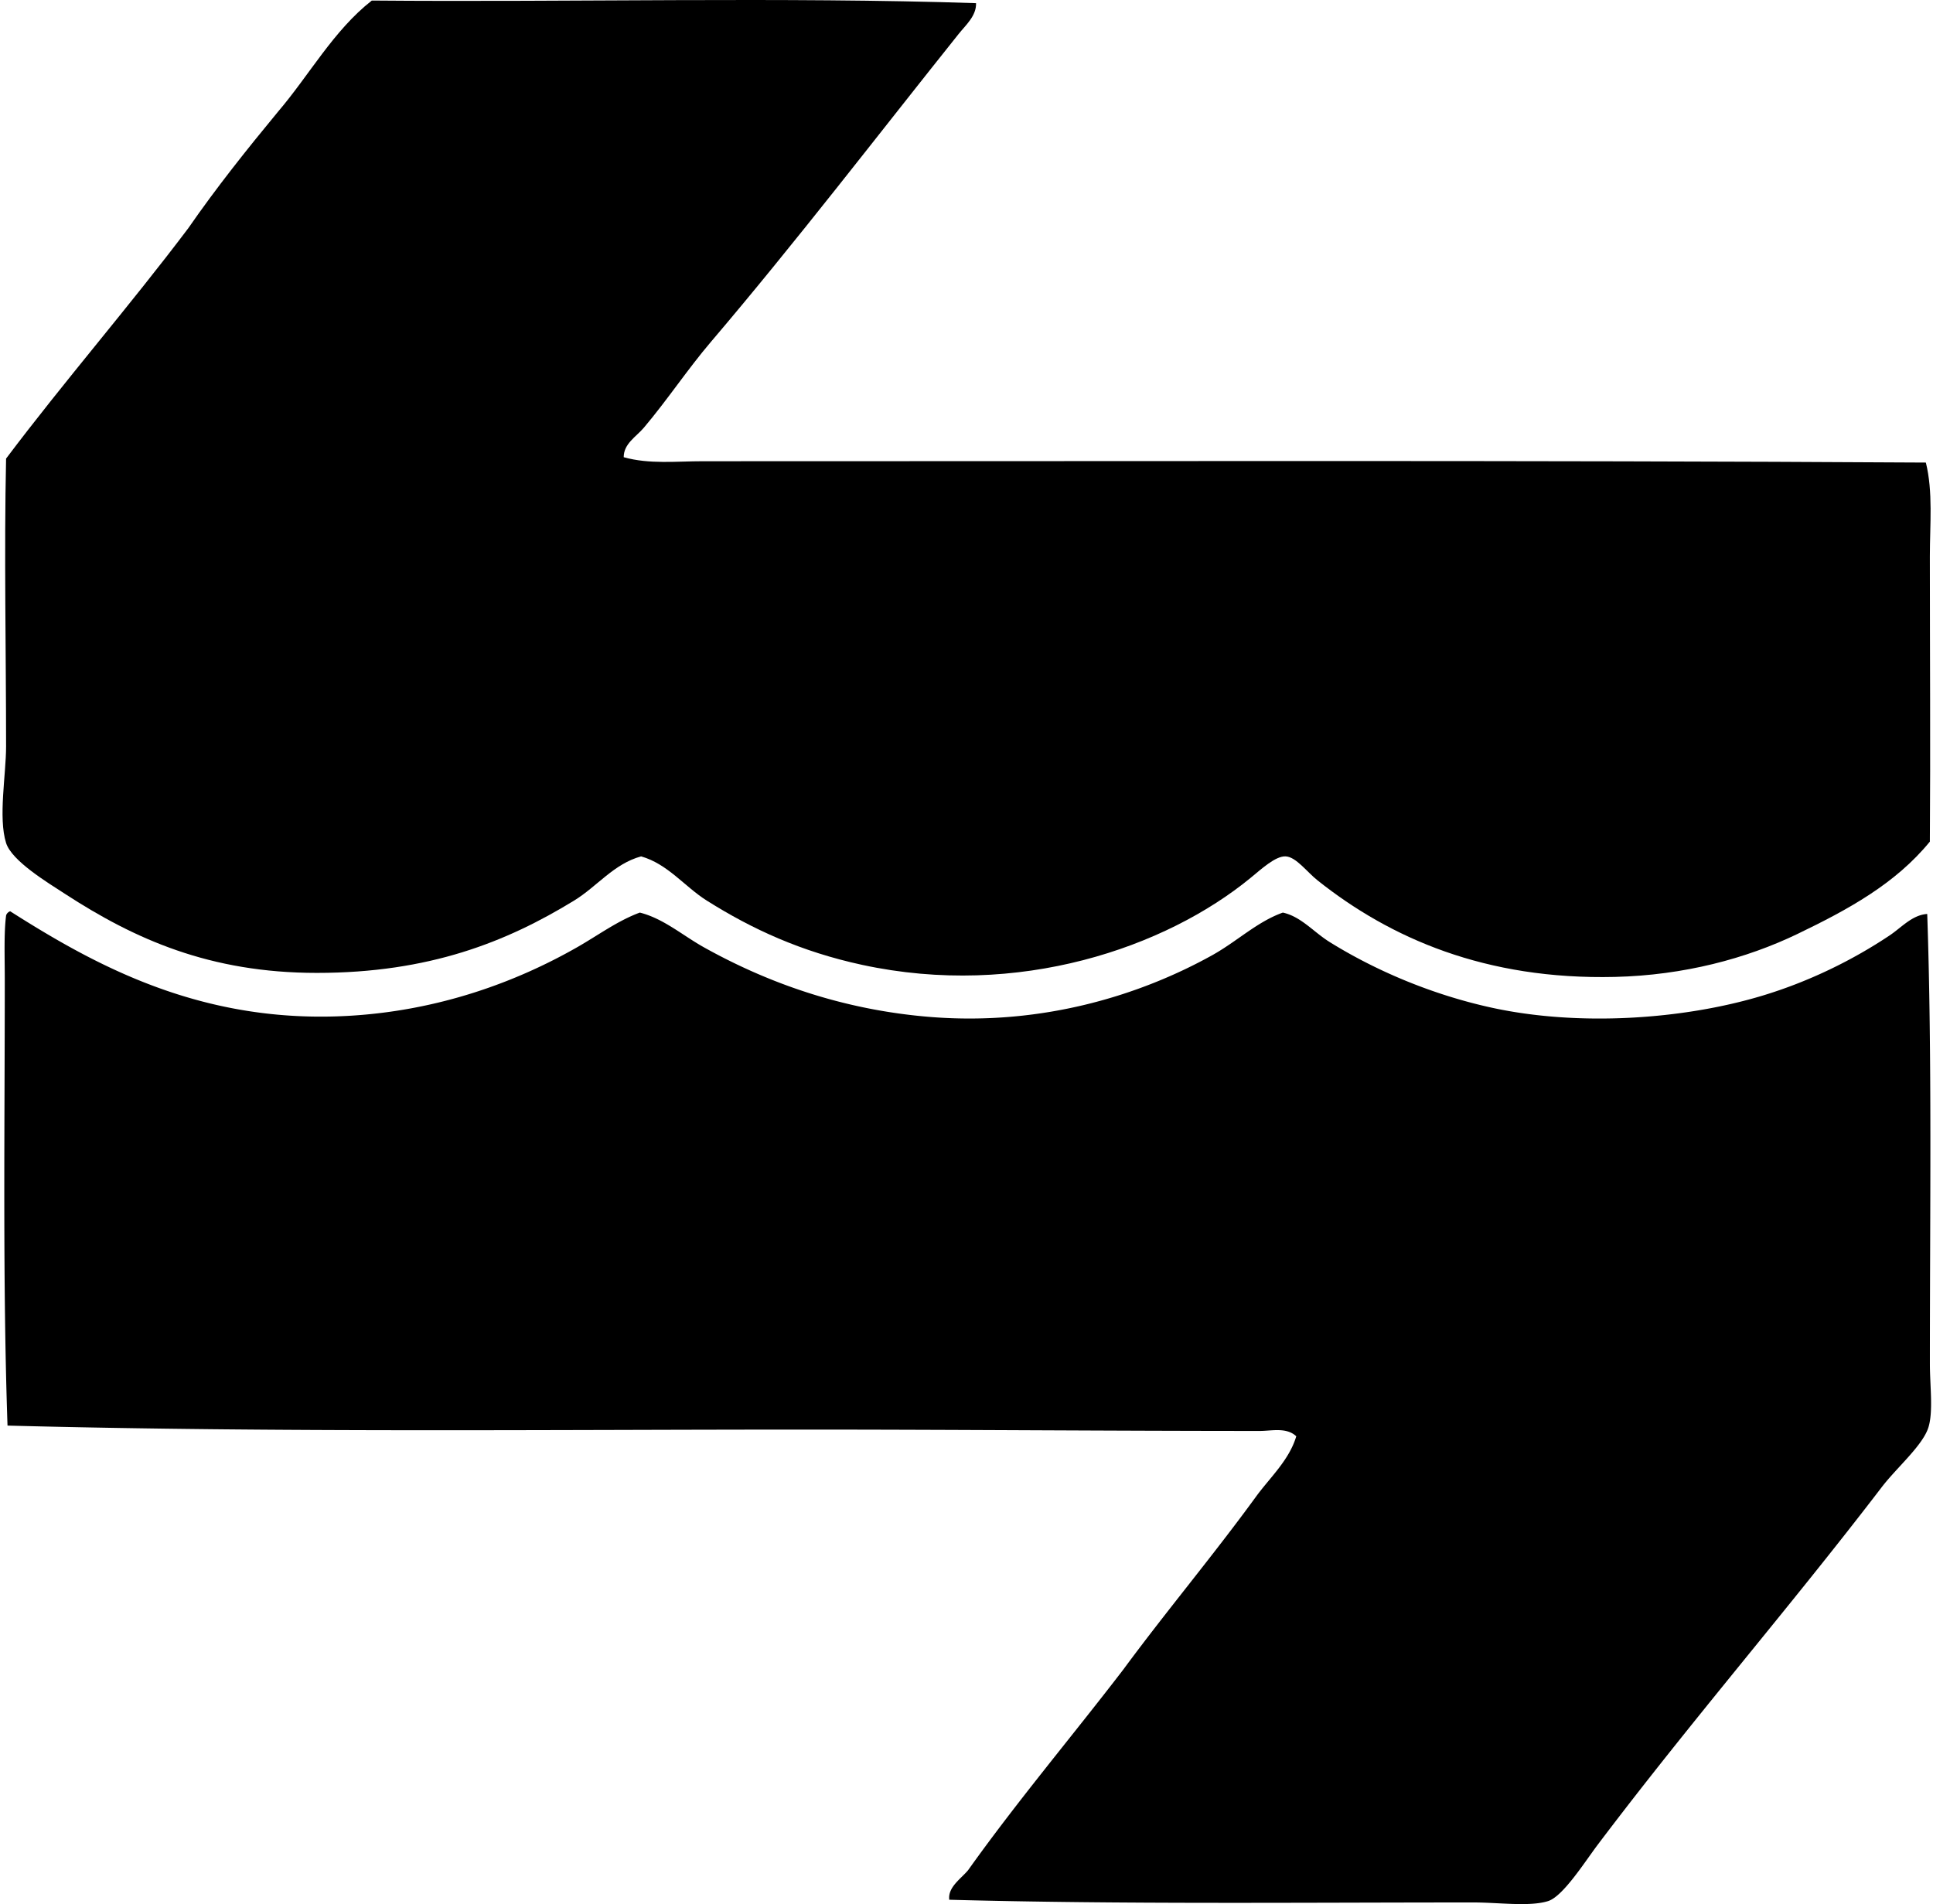 <svg xmlns="http://www.w3.org/2000/svg" width="203" height="200" fill="none" viewBox="0 0 203 200">
  <path fill="#000" fill-rule="evenodd" d="M102.502.332c.048 1.331-1.085 2.305-1.828 3.236C92.153 14.232 83.59 25.42 74.646 35.925c-2.444 2.87-4.53 6.04-7.034 9.006-.786.931-2.12 1.675-2.111 3.094 2.685.758 5.571.42 8.3.423 42.841.011 86.027-.116 128.449.14.764 3.079.421 6.488.421 9.848 0 10.139.071 20.133 0 29.968-3.622 4.433-8.589 7.138-13.928 9.71-5.351 2.574-11.902 4.326-19.134 4.501-13.621.327-23.615-4.075-31.23-10.13-1.127-.89-2.271-2.489-3.375-2.531-1.045-.043-2.504 1.302-3.659 2.25-8.909 7.318-24.37 12.696-40.801 9.146-6.407-1.386-11.547-3.744-16.321-6.753-2.328-1.467-4.09-3.846-6.894-4.643-2.867.78-4.627 3.167-7.037 4.643-7.087 4.337-15.194 7.596-27.013 7.596-11.26.002-19.161-3.56-26.45-8.3-1.825-1.186-5.595-3.457-6.19-5.347-.838-2.66 0-7.196 0-10.128 0-10.028-.214-20.345 0-30.248 6.204-8.24 12.925-15.963 19.133-24.197 2.954-4.27 6.159-8.285 9.426-12.24 3.304-3.868 5.827-8.523 9.85-11.676 21.11.184 43.222-.392 63.454.275Z" clip-rule="evenodd"/>
  <path fill="#000" fill-rule="evenodd" d="M1.067 95.719c8.915 5.665 20.141 11.915 35.735 10.973 9.321-.565 17.362-3.52 23.777-7.175 2.214-1.26 4.252-2.785 6.613-3.66 2.493.628 4.474 2.388 6.753 3.66 6.403 3.57 14.362 6.576 23.916 7.317 11.816.908 22.034-2.39 29.403-6.475 2.637-1.461 4.743-3.533 7.456-4.501 1.91.414 3.239 2.05 4.922 3.096 4.726 2.938 10.635 5.501 17.024 6.895 9.06 1.975 20.025 1.269 28.421-1.266 4.862-1.467 9.455-3.715 13.363-6.33 1.249-.834 2.362-2.148 3.943-2.25.513 14.938.278 31.307.281 47.27 0 2.279.357 4.936-.142 6.613-.565 1.913-3.347 4.269-4.922 6.333-9.835 12.852-19.894 24.401-29.829 37.563-1.365 1.813-3.633 5.412-5.205 5.909-1.95.613-5.183.139-7.877.142-18.318 0-36.955.204-55.007-.284-.173-1.314 1.24-2.219 1.97-3.097 5.188-7.283 10.905-14.041 16.32-21.103 4.544-6.162 9.375-11.898 13.928-18.151 1.456-1.998 3.477-3.821 4.221-6.33-1.022-.973-2.614-.562-3.798-.562-15.549 0-31.841-.139-47.412-.142-26.877-.002-55.873.324-84.132-.42-.514-14.989-.287-31.185-.287-46.853 0-2.37-.102-4.904.142-6.752a.704.704 0 0 1 .423-.42Z" clip-rule="evenodd"/>
</svg>
